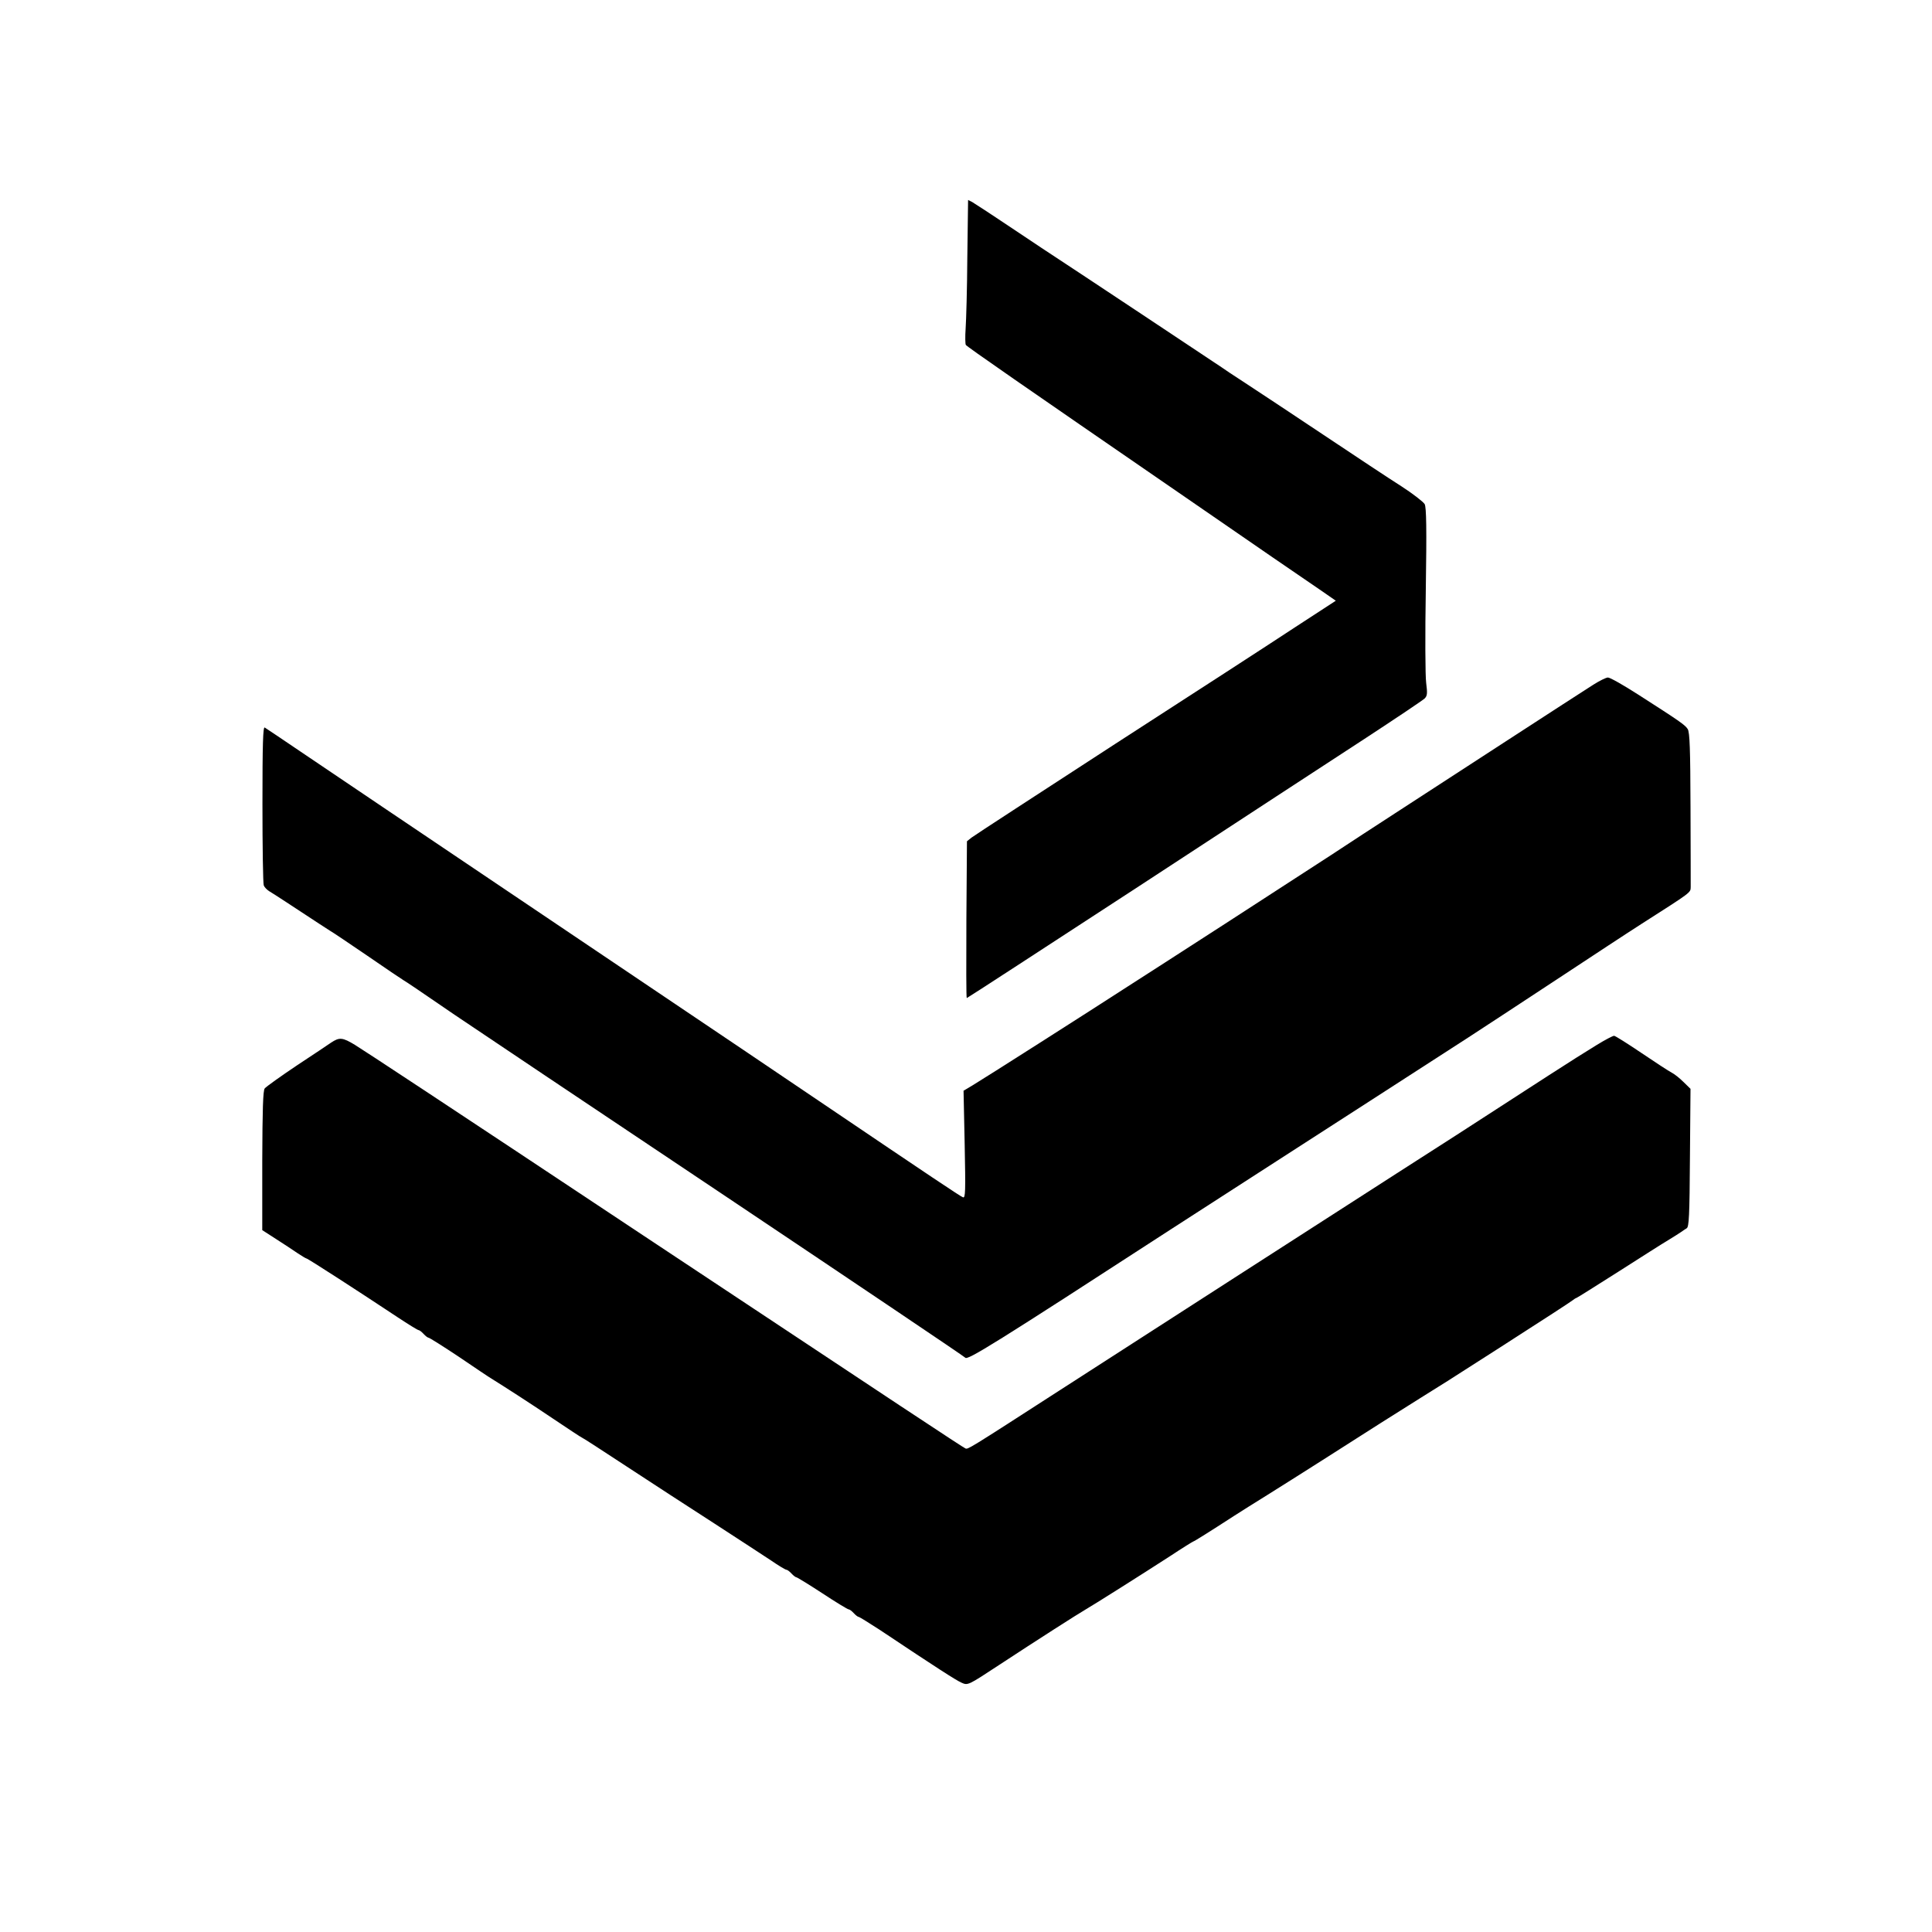 <?xml version="1.0" encoding="UTF-8" standalone="no"?> <svg xmlns="http://www.w3.org/2000/svg" version="1.0" width="1024pt" height="1024pt" viewBox="0 0 1024 1024" preserveAspectRatio="xMidYMid meet"><g transform="translate(0,1024) scale(0.1,-0.1)" fill="#000000" stroke="none"><path d="M5127 8878 c-1 -167 -6 -338 -9 -380 -3 -42 -2 -81 1 -86 5 -9 301 -214 1131 -785 168 -116 391 -269 495 -341 105 -72 223 -153 263 -180 l72 -50 -215 -140 c-118 -78 -547 -356 -953 -618 -405 -263 -748 -486 -762 -497 l-25 -20 -3 -415 c-1 -229 -1 -416 2 -416 3 0 413 267 913 593 499 327 1041 680 1203 786 162 106 302 200 311 209 14 14 15 27 8 82 -5 36 -6 259 -2 495 5 326 3 436 -6 453 -7 12 -62 55 -124 95 -62 39 -247 162 -412 272 -165 110 -352 234 -415 275 -63 41 -119 78 -125 83 -8 6 -826 549 -885 587 -8 5 -105 69 -215 143 -110 74 -210 139 -222 146 l-22 11 -4 -302z"></path><path d="M8445 6611 c-33 -21 -242 -156 -465 -301 -223 -145 -486 -316 -585 -380 -99 -64 -252 -164 -340 -222 -88 -57 -340 -220 -560 -363 -220 -142 -454 -293 -520 -335 -196 -127 -770 -493 -821 -523 l-47 -28 6 -285 c5 -250 4 -285 -9 -280 -14 5 -175 113 -749 501 -99 67 -290 196 -425 287 -589 397 -1628 1096 -1880 1266 -151 102 -356 240 -455 307 -99 67 -185 125 -192 129 -9 5 -12 -86 -12 -406 0 -227 3 -421 7 -431 4 -10 17 -23 28 -30 12 -7 54 -34 95 -61 161 -106 215 -141 231 -151 10 -5 97 -64 194 -130 96 -66 183 -125 192 -130 25 -15 79 -52 272 -184 96 -65 742 -498 1435 -961 693 -464 1265 -849 1271 -856 12 -15 151 71 1094 683 102 66 352 227 555 358 356 229 724 467 1020 658 77 50 286 187 465 305 179 118 381 251 450 295 266 170 260 165 261 195 0 15 0 205 -1 422 -1 310 -4 399 -15 416 -14 22 -43 42 -263 183 -78 50 -150 91 -160 90 -9 0 -44 -17 -77 -38z"></path><path d="M8464 4702 c-43 -26 -159 -99 -256 -162 -373 -242 -668 -432 -808 -521 -250 -161 -1440 -926 -1785 -1149 -488 -315 -484 -312 -498 -307 -11 4 -371 242 -1652 1092 -1164 773 -1523 1009 -1584 1047 -66 40 -82 41 -126 12 -11 -8 -92 -62 -180 -120 -88 -59 -165 -114 -172 -123 -9 -12 -12 -110 -13 -383 l0 -368 73 -47 c39 -25 91 -59 114 -75 23 -15 44 -28 47 -28 7 0 273 -172 484 -312 56 -37 106 -68 111 -68 4 0 16 -9 26 -20 10 -11 22 -20 26 -20 5 0 78 -46 162 -102 84 -57 161 -109 172 -115 80 -50 192 -122 323 -210 84 -57 155 -103 157 -103 3 0 109 -69 237 -153 128 -84 337 -220 463 -301 127 -82 262 -171 302 -197 39 -27 76 -49 81 -49 5 0 17 -9 27 -20 10 -11 22 -20 26 -20 4 0 66 -38 138 -85 71 -47 134 -85 139 -85 5 0 17 -9 27 -20 10 -11 22 -20 26 -20 4 0 54 -31 111 -68 307 -205 406 -268 433 -280 35 -16 34 -16 200 93 204 134 420 272 455 292 45 26 300 187 453 286 65 43 120 77 122 77 4 0 87 52 215 135 36 23 115 73 175 110 61 38 189 119 285 180 250 160 427 272 528 335 100 62 145 90 422 268 251 161 372 240 385 250 6 5 15 11 21 13 6 2 105 65 222 139 116 74 235 150 264 167 29 18 60 37 68 43 8 6 22 15 30 20 12 8 15 65 17 374 l3 365 -38 37 c-20 20 -48 42 -62 49 -14 7 -86 54 -160 104 -74 50 -139 91 -145 91 -7 0 -47 -21 -91 -48z"></path></g></svg> 